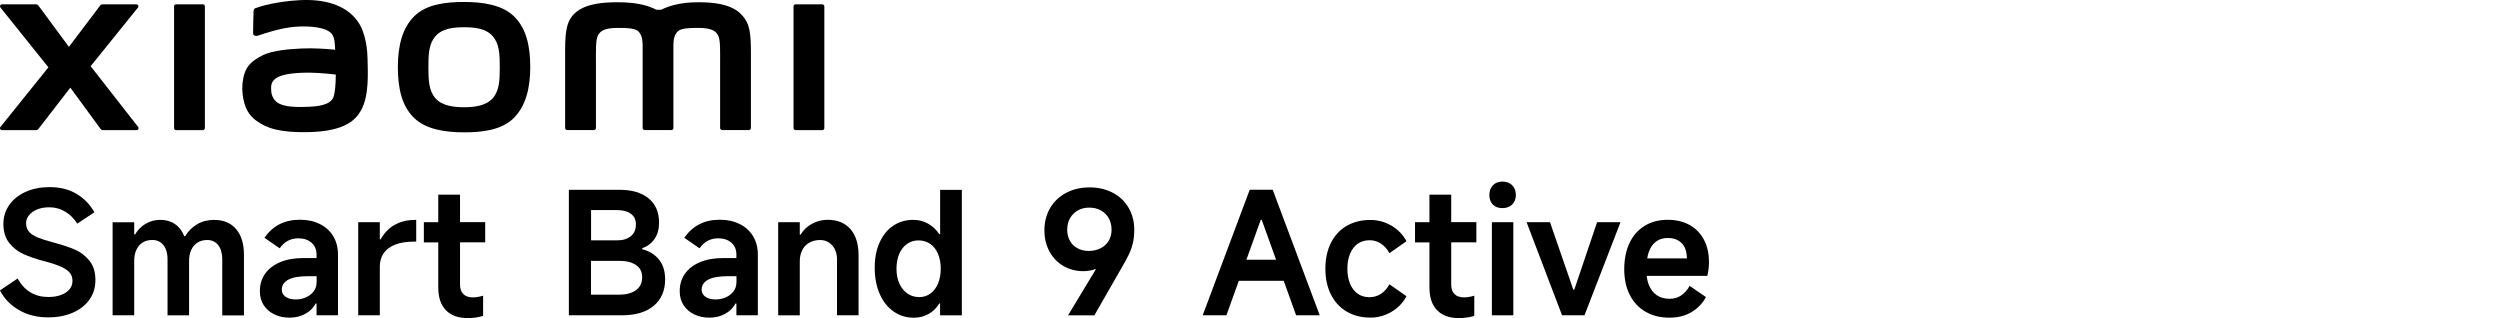 <?xml version="1.0" encoding="UTF-8"?><svg id="a" xmlns="http://www.w3.org/2000/svg" width="456" height="58.03" viewBox="0 0 456 58.03"><path d="m36.99.79h-4.87c-.21,0-.37.16-.37.37v22.21c0,.2.17.37.37.37h4.87c.21,0,.38-.17.38-.37V1.16c0-.21-.17-.37-.38-.37Z"/><path d="m84.64.36h0c-3.44,0-6.88.44-9.06,2.58-2.17,2.14-3.01,5.36-3.01,9.3s.75,7.11,2.93,9.24c2.17,2.13,5.71,2.66,9.14,2.66s6.86-.44,9.04-2.58c2.17-2.14,3.04-5.38,3.04-9.32s-.76-7.08-2.94-9.23c-2.17-2.14-5.7-2.65-9.14-2.65Zm5.22,17.57c-1.21,1.38-3.4,1.63-5.22,1.63s-4-.24-5.21-1.63c-1.21-1.38-1.29-3.29-1.29-5.69s.08-4.25,1.29-5.64c1.21-1.38,3.16-1.63,5.22-1.63s4.01.24,5.22,1.63c1.21,1.38,1.29,3.24,1.29,5.64s-.08,4.3-1.29,5.69Z"/><path d="m16.53,12.08L25.17,1.37c.19-.23.02-.58-.27-.58h-6.23c-.15,0-.29.07-.38.19l-5.72,7.57L6.99.99c-.09-.12-.23-.2-.38-.2H.36C.06.79-.1,1.14.08,1.37l8.75,10.91L.07,23.17c-.18.23-.01.57.28.57h6.25c.15,0,.3-.07.39-.2l5.84-7.55,5.53,7.55c.09.12.23.2.38.2h6.18c.3,0,.46-.34.28-.58l-8.67-11.09Z"/><path d="m149.98.79h-4.87c-.21,0-.37.16-.37.37v22.21c0,.2.17.37.37.37h4.87c.21,0,.38-.17.38-.37V1.16c0-.21-.17-.37-.38-.37Z"/><path d="m135.08,2.48c-1.98-1.84-5.16-2.07-7.74-2.07-3.33,0-5.45.71-6.74,1.37h-.89c-1.26-.7-3.47-1.37-6.96-1.37-2.58,0-5.74.19-7.69,1.82-1.61,1.35-1.98,3.15-1.98,6.85v14.27c0,.2.17.37.37.37h4.87c.21,0,.38-.17.38-.37v-11.75c0-2.12-.08-4.33.37-5.15.36-.64.92-1.36,3.56-1.36,3.15,0,3.9.22,4.39,1.62.12.33.17.8.2,1.37v15.27c0,.2.17.37.37.37h4.87c.21,0,.37-.17.37-.37v-15.27c.03-.57.08-1.05.2-1.37.5-1.39,1.24-1.62,4.39-1.62,2.64,0,3.2.72,3.56,1.36.46.82.37,3.03.37,5.15v11.75c0,.2.17.37.38.37h4.87c.21,0,.37-.17.37-.37v-13.41c0-3.84-.13-5.8-1.93-7.47h.02Z"/><path d="m65.22,3.85h0C62.96.74,58.9-.19,54.68.03c-4.28.23-7.26,1.14-8.02,1.43-.48.18-.41.59-.42.83-.02.82-.08,2.93-.08,3.8,0,.38.47.55.86.42,1.56-.55,4.44-1.44,6.76-1.62,2.5-.2,5.89,0,6.83,1.42.45.68.47,1.71.52,2.76-1.56-.14-3.87-.34-6.16-.22-1.79.1-5.21.25-7.23,1.32-1.64.87-2.6,1.67-3.11,3.14-.41,1.19-.52,2.61-.39,3.78.3,2.66,1.22,3.97,2.47,4.9,1.97,1.46,4.44,2.22,9.58,2.11,6.83-.15,8.62-2.35,9.53-3.92,1.54-2.67,1.27-6.88,1.22-9.46-.02-1.07-.18-4.6-1.82-6.86Zm-4.46,14h0c-.64,1.35-2.94,1.56-4.3,1.62-2.51.12-4.37.02-5.56-.58-.8-.39-1.38-1.29-1.43-2.31-.05-.87-.03-1.32.36-1.83.88-1.15,3.19-1.4,5.57-1.49,1.6-.06,4.05.12,5.85.34-.02,1.74-.13,3.49-.49,4.25Z"/><path d="m275.83,33.79c-.45-.44-1.06-.67-1.78-.67s-1.3.22-1.74.67c-.43.45-.65,1.06-.65,1.78s.21,1.3.63,1.74c.43.43,1.01.65,1.75.65s1.34-.22,1.78-.65c.44-.44.67-1.01.67-1.74h0c0-.74-.22-1.34-.67-1.78Z"/><path d="m13.64,45.52c-1.05-.45-2.32-.88-3.83-1.27-1.22-.33-2.18-.63-2.88-.91-.7-.28-1.24-.63-1.61-1.04-.37-.41-.56-.95-.56-1.61,0-.54.19-1.03.56-1.47.37-.45.88-.79,1.52-1.04.64-.25,1.35-.37,2.14-.37,1.06,0,2.03.26,2.91.79.89.53,1.62,1.26,2.2,2.19l3.13-2.07c-.77-1.38-1.84-2.5-3.21-3.33-1.37-.84-3.03-1.26-4.97-1.26-1.61,0-3.06.28-4.34.85-1.28.57-2.28,1.36-3,2.39-.72,1.02-1.08,2.18-1.08,3.48,0,1.43.36,2.59,1.08,3.48.72.9,1.58,1.57,2.59,2.02,1,.45,2.25.88,3.76,1.29l.15.03c1.3.35,2.31.69,3.02,1.02.71.33,1.22.7,1.54,1.1s.46.91.46,1.47-.18,1.06-.54,1.5c-.36.45-.88.79-1.55,1.04s-1.44.37-2.31.37c-1.22,0-2.3-.27-3.24-.83-.94-.55-1.73-1.4-2.37-2.54l-3.22,2.17c.78,1.51,1.94,2.71,3.48,3.59,1.54.89,3.31,1.33,5.32,1.33h0c1.69,0,3.19-.29,4.49-.86,1.3-.57,2.31-1.36,3.04-2.39s1.08-2.22,1.08-3.58c0-1.45-.36-2.62-1.1-3.52-.73-.9-1.62-1.57-2.67-2.03Z"/><path d="m39.14,40.1c-1.2,0-2.25.26-3.15.78-.9.52-1.64,1.25-2.22,2.2h-.15c-.4-.97-.97-1.71-1.72-2.22-.75-.51-1.64-.76-2.65-.76-.95,0-1.84.23-2.65.7-.82.46-1.47,1.12-1.97,1.97h-.15v-2.23h-3.94v16.97h3.94v-9.91c0-.78.13-1.46.4-2.04.27-.58.65-1.02,1.15-1.33.5-.31,1.09-.46,1.77-.46.56,0,1.05.14,1.46.42s.73.69.96,1.22c.23.54.34,1.17.34,1.89v10.22h3.93v-9.91c0-.78.13-1.46.4-2.04.27-.58.65-1.02,1.15-1.33.5-.31,1.09-.46,1.77-.46.85,0,1.52.32,2,.94.49.63.73,1.49.73,2.59v10.22h3.96v-11.03c0-2.02-.48-3.59-1.43-4.71-.95-1.11-2.26-1.67-3.93-1.67Z"/><path d="m58.34,40.86c-1.06-.52-2.22-.78-3.63-.78s-2.64.27-3.72.82c-1.07.55-1.99,1.37-2.76,2.47l2.79,1.92c.41-.6.9-1.05,1.47-1.36s1.21-.46,1.94-.46c.99,0,1.79.27,2.4.81.61.54.91,1.25.91,2.14v.65h-2.42c-1.63,0-3.05.25-4.24.76-1.2.51-2.11,1.21-2.74,2.12-.63.91-.94,1.96-.94,3.16,0,.99.24,1.85.71,2.57.48.72,1.12,1.28,1.95,1.67.82.4,1.75.59,2.79.59h0c1.03,0,1.97-.23,2.82-.69.84-.45,1.48-1.08,1.89-1.89h.18v2.14h3.91v-11.03c0-1.3-.29-2.43-.87-3.39-.58-.96-1.39-1.7-2.45-2.22Zm-.59,10.6c0,.68-.2,1.26-.58,1.74-.39.48-.87.83-1.44,1.07s-1.18.35-1.79.35c-.77,0-1.38-.16-1.84-.48-.46-.32-.7-.75-.7-1.29,0-.8.4-1.42,1.19-1.84.8-.42,1.99-.63,3.58-.63h1.58v1.08Z"/><path d="m71.94,41.03c-1.05.62-1.89,1.5-2.51,2.63h-.15v-3.13h-3.94v16.98h0s3.94,0,3.94,0v-8.89c0-.93.23-1.74.7-2.43s1.17-1.21,2.11-1.58c.94-.36,2.12-.54,3.55-.54h.28v-3.96h-.18c-1.47,0-2.72.31-3.78.93Z"/><path d="m83.9,35.51h-3.96v5.02h-2.63v3.68h2.63v8.21c0,1.82.46,3.2,1.39,4.16.93.96,2.26,1.44,4,1.44h0c1.01,0,1.94-.14,2.79-.41v-3.68c-.68.21-1.31.31-1.89.31-.74,0-1.32-.2-1.72-.6-.4-.41-.6-.98-.6-1.72v-7.72h4.59v-3.68h-4.59v-5.02Z"/><path d="m117.14,45.45v-.18c.95-.33,1.7-.89,2.25-1.69.55-.8.82-1.78.82-2.96,0-1.92-.63-3.4-1.91-4.44-1.27-1.04-3.04-1.56-5.28-1.56h-9.26v22.89h0s9.67,0,9.67,0c2.5,0,4.44-.58,5.82-1.74,1.38-1.16,2.07-2.76,2.07-4.8,0-1.49-.37-2.69-1.11-3.61-.74-.92-1.76-1.55-3.07-1.91Zm-4.62-7.13c1.07,0,1.92.22,2.54.67.62.44.93,1.09.93,1.94,0,.93-.31,1.65-.93,2.15-.62.51-1.45.76-2.51.76h-4.74v-5.52h4.71Zm3.47,14.62c-.77.54-1.77.81-3.04.81h-5.15v-6.17h5.18c1.26,0,2.26.25,3.02.76.75.5,1.13,1.21,1.13,2.24s-.38,1.82-1.15,2.35Z"/><path d="m134.92,40.86c-1.06-.52-2.22-.78-3.63-.78s-2.64.27-3.72.82c-1.07.55-1.99,1.37-2.76,2.47l2.79,1.92c.41-.6.9-1.05,1.47-1.36s1.21-.46,1.94-.46c.99,0,1.79.27,2.4.81.61.54.91,1.25.91,2.14v.65h-2.42c-1.63,0-3.05.25-4.24.76-1.2.51-2.11,1.21-2.74,2.12-.63.91-.94,1.96-.94,3.16,0,.99.24,1.85.71,2.57.48.72,1.12,1.28,1.95,1.67.82.4,1.75.59,2.79.59h0c1.03,0,1.97-.23,2.82-.69.84-.45,1.48-1.08,1.89-1.89h.18v2.14h3.91v-11.03c0-1.3-.29-2.43-.87-3.39-.58-.96-1.39-1.7-2.45-2.22Zm-.59,10.6c0,.68-.2,1.26-.58,1.74-.39.48-.87.83-1.44,1.07s-1.18.35-1.79.35c-.77,0-1.38-.16-1.84-.48-.46-.32-.7-.75-.7-1.29,0-.8.4-1.42,1.19-1.84.8-.42,1.99-.63,3.58-.63h1.58v1.08Z"/><path d="m150.95,40.09c-1.01,0-1.96.24-2.85.73-.89.49-1.58,1.15-2.07,1.97h-.15v-2.26h-3.94v16.98h3.94v-9.86c0-.76.15-1.44.45-2.03s.73-1.04,1.29-1.36c.56-.32,1.21-.48,1.95-.48.91,0,1.65.33,2.23.98.58.65.87,1.52.87,2.59v10.16h3.93v-10.94c0-2.06-.5-3.66-1.49-4.79-.99-1.12-2.38-1.69-4.15-1.69Z"/><path d="m171.47,42.7h-.15c-.55-.82-1.25-1.47-2.06-1.92-.82-.45-1.71-.68-2.68-.68-1.39,0-2.61.36-3.67,1.08-1.07.72-1.89,1.75-2.48,3.07-.59,1.32-.88,2.79-.88,4.59s.3,3.38.9,4.76c.6,1.37,1.44,2.44,2.52,3.2,1.08.77,2.33,1.15,3.73,1.15.97,0,1.86-.23,2.67-.68.81-.45,1.46-1.09,1.95-1.92h.15v2.17h3.97s0-22.89,0-22.89h-3.96v8.09Zm-.38,9.03c-.33.77-.79,1.38-1.38,1.81-.59.43-1.26.65-2.03.65-.83,0-1.55-.22-2.17-.65-.62-.43-1.1-1.03-1.46-1.81-.35-.78-.53-1.68-.53-2.71s.17-1.94.51-2.73c.34-.78.82-1.39,1.43-1.81s1.3-.63,2.09-.63,1.49.21,2.11.63,1.09,1.02,1.43,1.81c.33.79.5,1.69.5,2.73s-.17,1.94-.5,2.71Z"/><path d="m202.98,35.16c-1.25-.65-2.66-.98-4.23-.98h0c-1.59,0-3.01.33-4.26.98-1.25.65-2.23,1.57-2.93,2.76-.7,1.19-1.06,2.55-1.06,4.11,0,1.45.32,2.74.94,3.87.63,1.13,1.48,2.02,2.55,2.63s2.28.93,3.59.93c.66,0,1.28-.09,1.87-.26.11-.03.21-.09.32-.13l.1.07-5.06,8.38h4.8l4.74-8.27.13-.22c.66-1.13,1.14-2.02,1.44-2.65.3-.63.54-1.3.71-2.02s.26-1.54.26-2.47c0-1.49-.35-2.82-1.04-4-.69-1.18-1.66-2.1-2.91-2.74Zm-.76,8.77c-.35.59-.85,1.04-1.49,1.36s-1.36.48-2.17.48c-.74,0-1.41-.16-2.01-.48-.6-.32-1.07-.77-1.39-1.36-.33-.59-.5-1.25-.5-2.03s.17-1.48.51-2.09.81-1.08,1.43-1.43c.61-.34,1.29-.51,2.06-.51.81,0,1.52.17,2.14.51.62.34,1.1.82,1.44,1.43.34.61.51,1.33.51,2.09s-.17,1.44-.53,2.03Z"/><path d="m227.95,34.61l-8.58,22.9h4.33l2.26-6.29h8.19l2.26,6.29h4.31l-8.58-22.9h-4.18Zm-.61,12.77l2.62-7.28h.18l2.62,7.28h-5.42Z"/><path d="m247.67,44.45c.61-.42,1.32-.63,2.15-.63.74,0,1.43.2,2.04.6.62.41,1.15.99,1.58,1.75l3.1-2.17c-.62-1.18-1.53-2.12-2.71-2.82-1.19-.7-2.48-1.06-3.86-1.06-1.65,0-3.1.36-4.34,1.08-1.24.72-2.2,1.76-2.87,3.1-.67,1.34-1.01,2.91-1.01,4.71s.34,3.37,1.01,4.71,1.63,2.38,2.87,3.11c1.24.73,2.69,1.1,4.34,1.1h0c1.38,0,2.67-.36,3.86-1.07,1.19-.71,2.1-1.66,2.71-2.83l-3.1-2.17c-.43.77-.96,1.35-1.58,1.75s-1.31.6-2.07.6c-.83,0-1.54-.21-2.14-.63s-1.06-1.02-1.39-1.81c-.33-.78-.5-1.73-.5-2.76s.16-1.94.5-2.74c.33-.79.8-1.4,1.41-1.83Z"/><path d="m264.69,35.51h-3.96v5.02h-2.63v3.68h2.63v8.21c0,1.82.46,3.2,1.39,4.16.93.96,2.26,1.44,4,1.44h0c1.01,0,1.94-.14,2.79-.41v-3.68c-.68.21-1.31.31-1.89.31-.74,0-1.32-.2-1.72-.6-.4-.41-.6-.98-.6-1.72v-7.72h4.59v-3.68h-4.59v-5.02Z"/><rect x="272.12" y="40.53" width="3.91" height="16.98"/><polygon points="287.15 52.83 286.97 52.83 282.72 40.53 278.45 40.53 278.45 40.53 284.92 57.51 289.01 57.51 295.58 40.53 291.31 40.53 287.15 52.83"/><path d="m311.71,47.72c0-1.53-.31-2.87-.93-4.03-.62-1.16-1.5-2.05-2.63-2.67-1.13-.62-2.45-.93-3.96-.93-1.59,0-2.99.36-4.2,1.1-1.21.73-2.13,1.78-2.77,3.15-.64,1.36-.96,2.98-.96,4.77s.34,3.36,1.01,4.68c.67,1.32,1.63,2.34,2.87,3.07,1.24.72,2.7,1.08,4.37,1.08h-.01c1.59,0,2.96-.35,4.09-1.05,1.13-.69,1.99-1.6,2.57-2.71l-2.97-2.04c-.43.79-.96,1.37-1.58,1.77-.62.4-1.31.59-2.07.59-.93,0-1.71-.22-2.34-.65-.63-.43-1.1-1.04-1.43-1.83-.21-.5-.34-1.07-.41-1.7h11.05c.21-.84.31-1.72.31-2.6Zm-11.26-.59c.07-.4.15-.77.27-1.1.29-.86.72-1.51,1.31-1.95.59-.44,1.3-.67,2.15-.67.77,0,1.41.15,1.94.46.53.31.92.74,1.18,1.29.25.55.39,1.2.39,1.97h-7.23Z"/></svg>